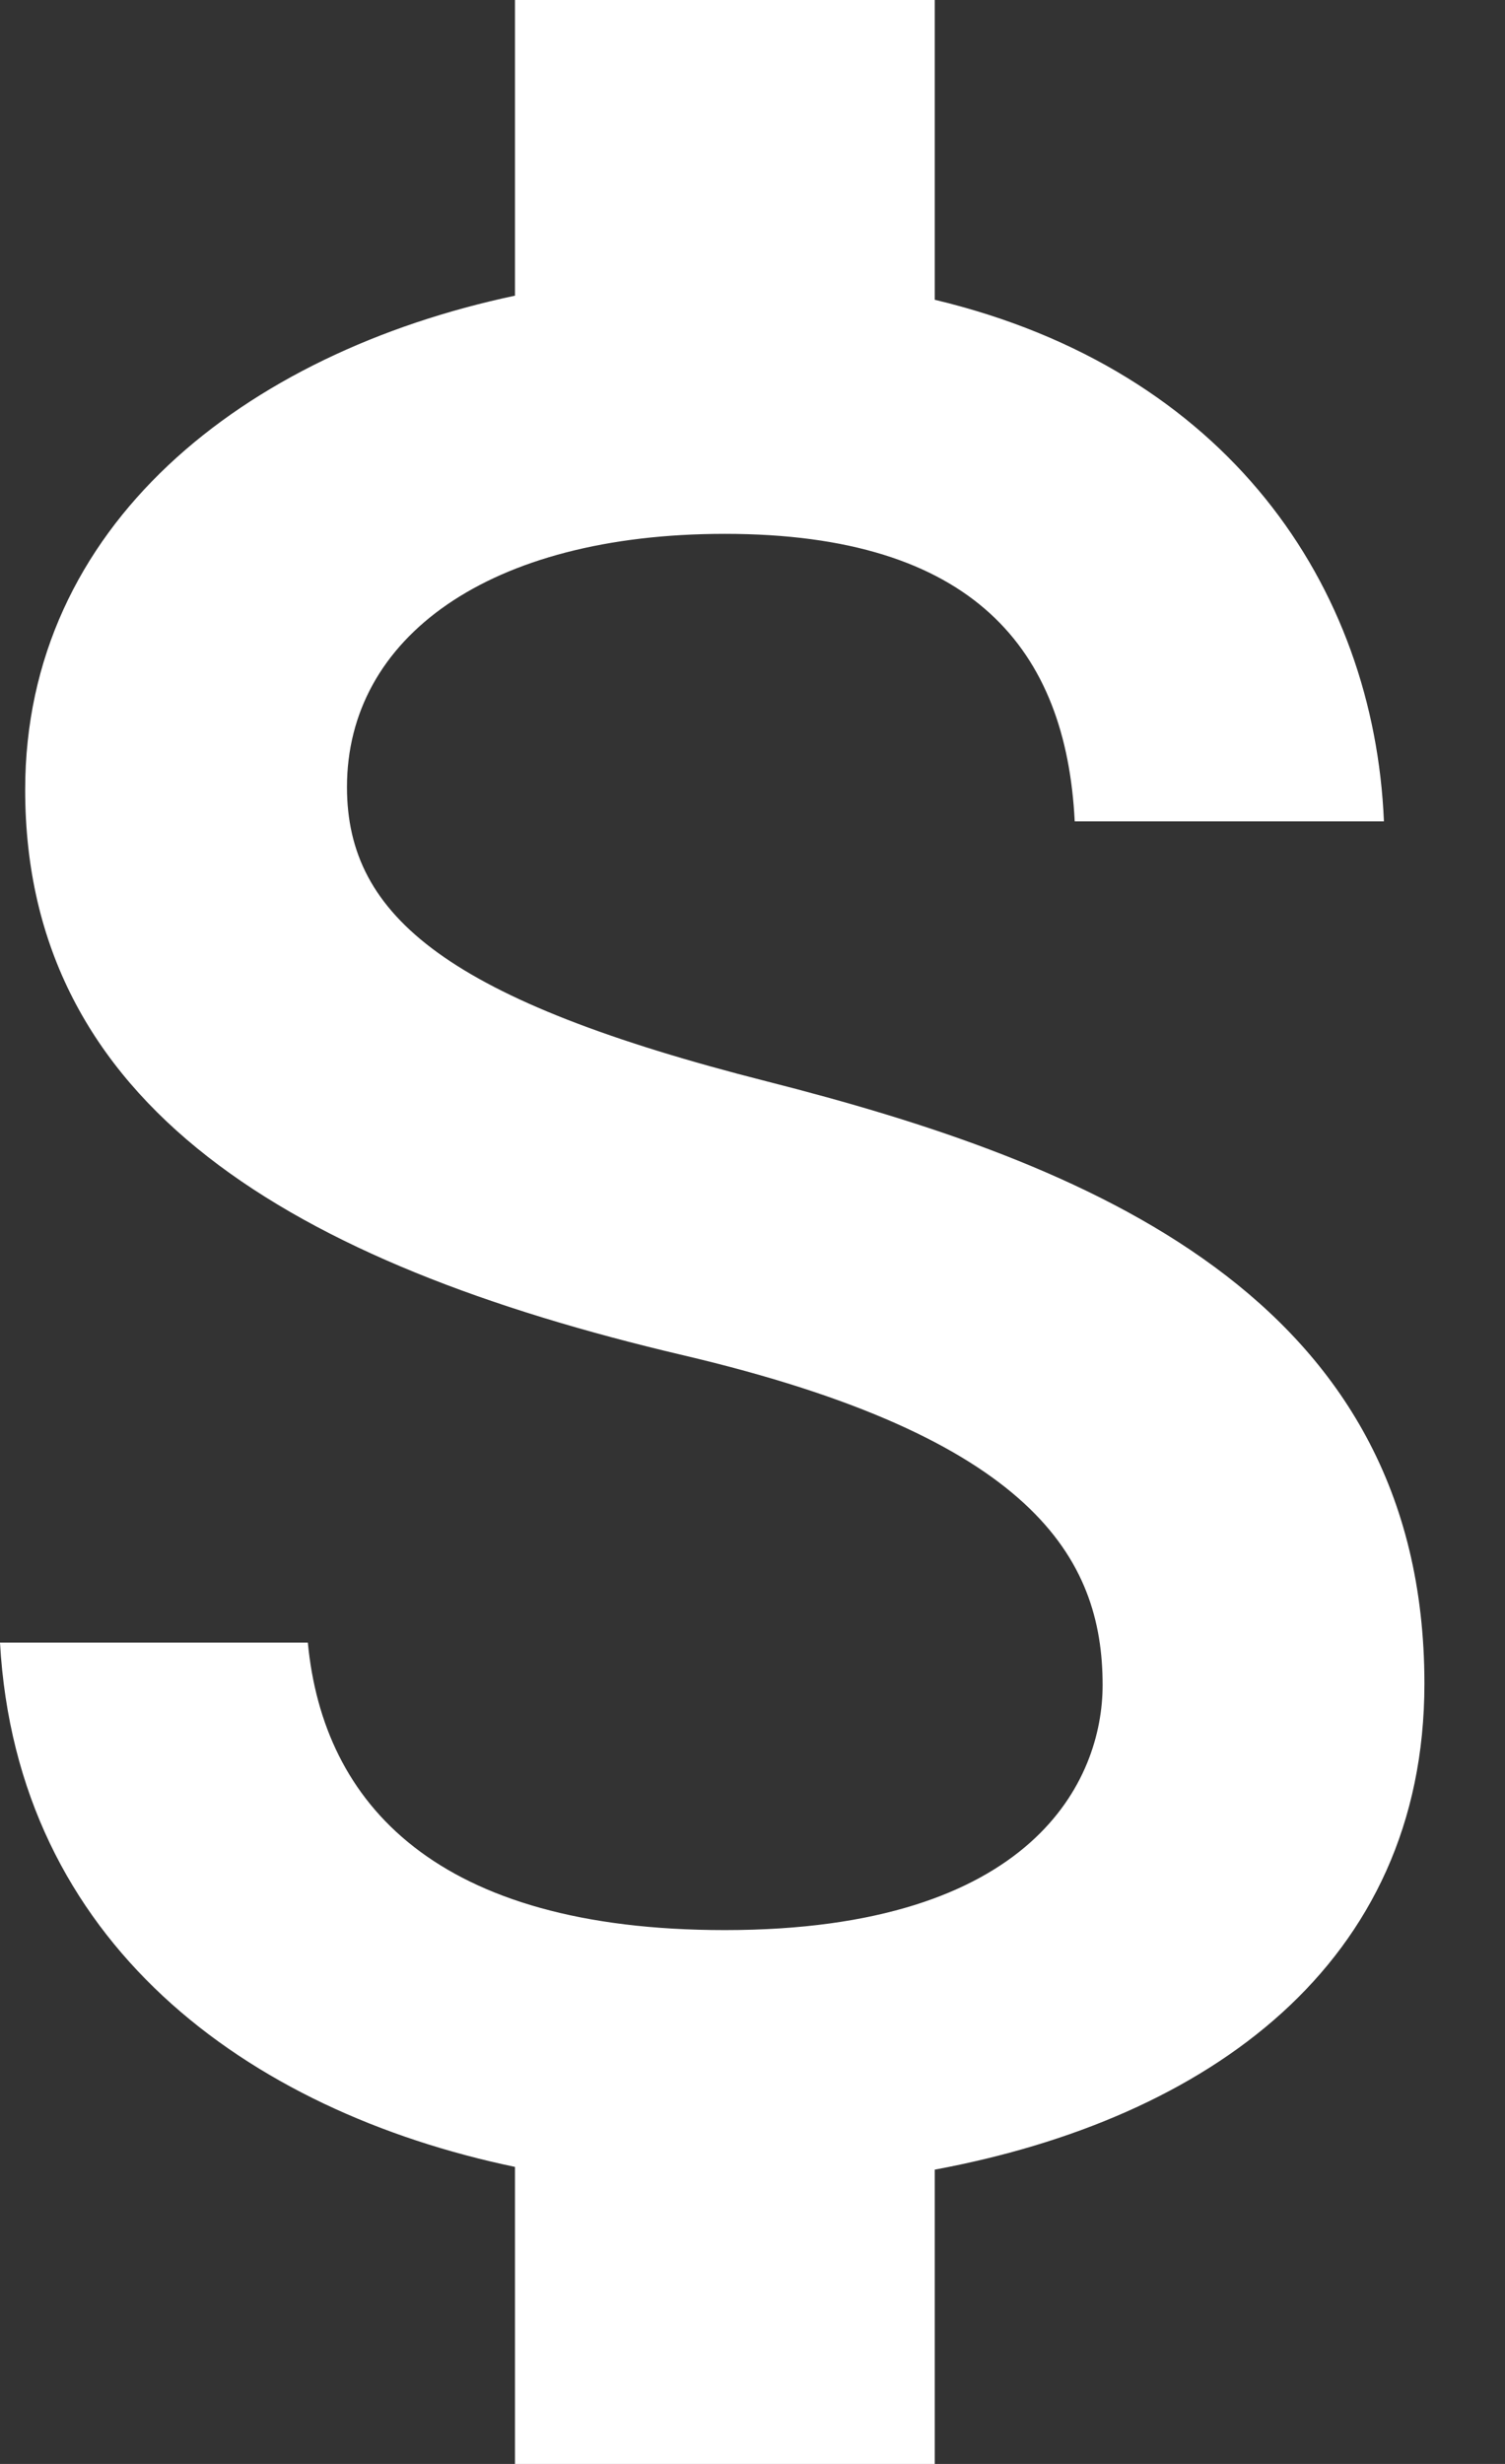 <svg width="11" height="18" viewBox="0 0 11 18" fill="none" xmlns="http://www.w3.org/2000/svg">
<rect x="0" y="0" width="11" height="18" fill="#333333" stroke="none"/>
<path d="M5.605 7.9C3.283 7.31 2.536 6.7 2.536 5.75C2.536 4.66 3.569 3.9 5.298 3.9C7.118 3.9 7.793 4.75 7.855 6H10.115C10.043 4.28 8.969 2.7 6.832 2.19V0H3.764V2.16C1.78 2.58 0.184 3.84 0.184 5.77C0.184 8.08 2.138 9.23 4.991 9.9C7.548 10.5 8.059 11.38 8.059 12.31C8.059 13 7.558 14.1 5.298 14.1C3.191 14.1 2.362 13.18 2.25 12H0C0.123 14.19 1.8 15.42 3.764 15.83V18H6.832V15.85C8.826 15.48 10.411 14.35 10.411 12.3C10.411 9.46 7.926 8.49 5.605 7.9Z" fill="white"/>
</svg>
